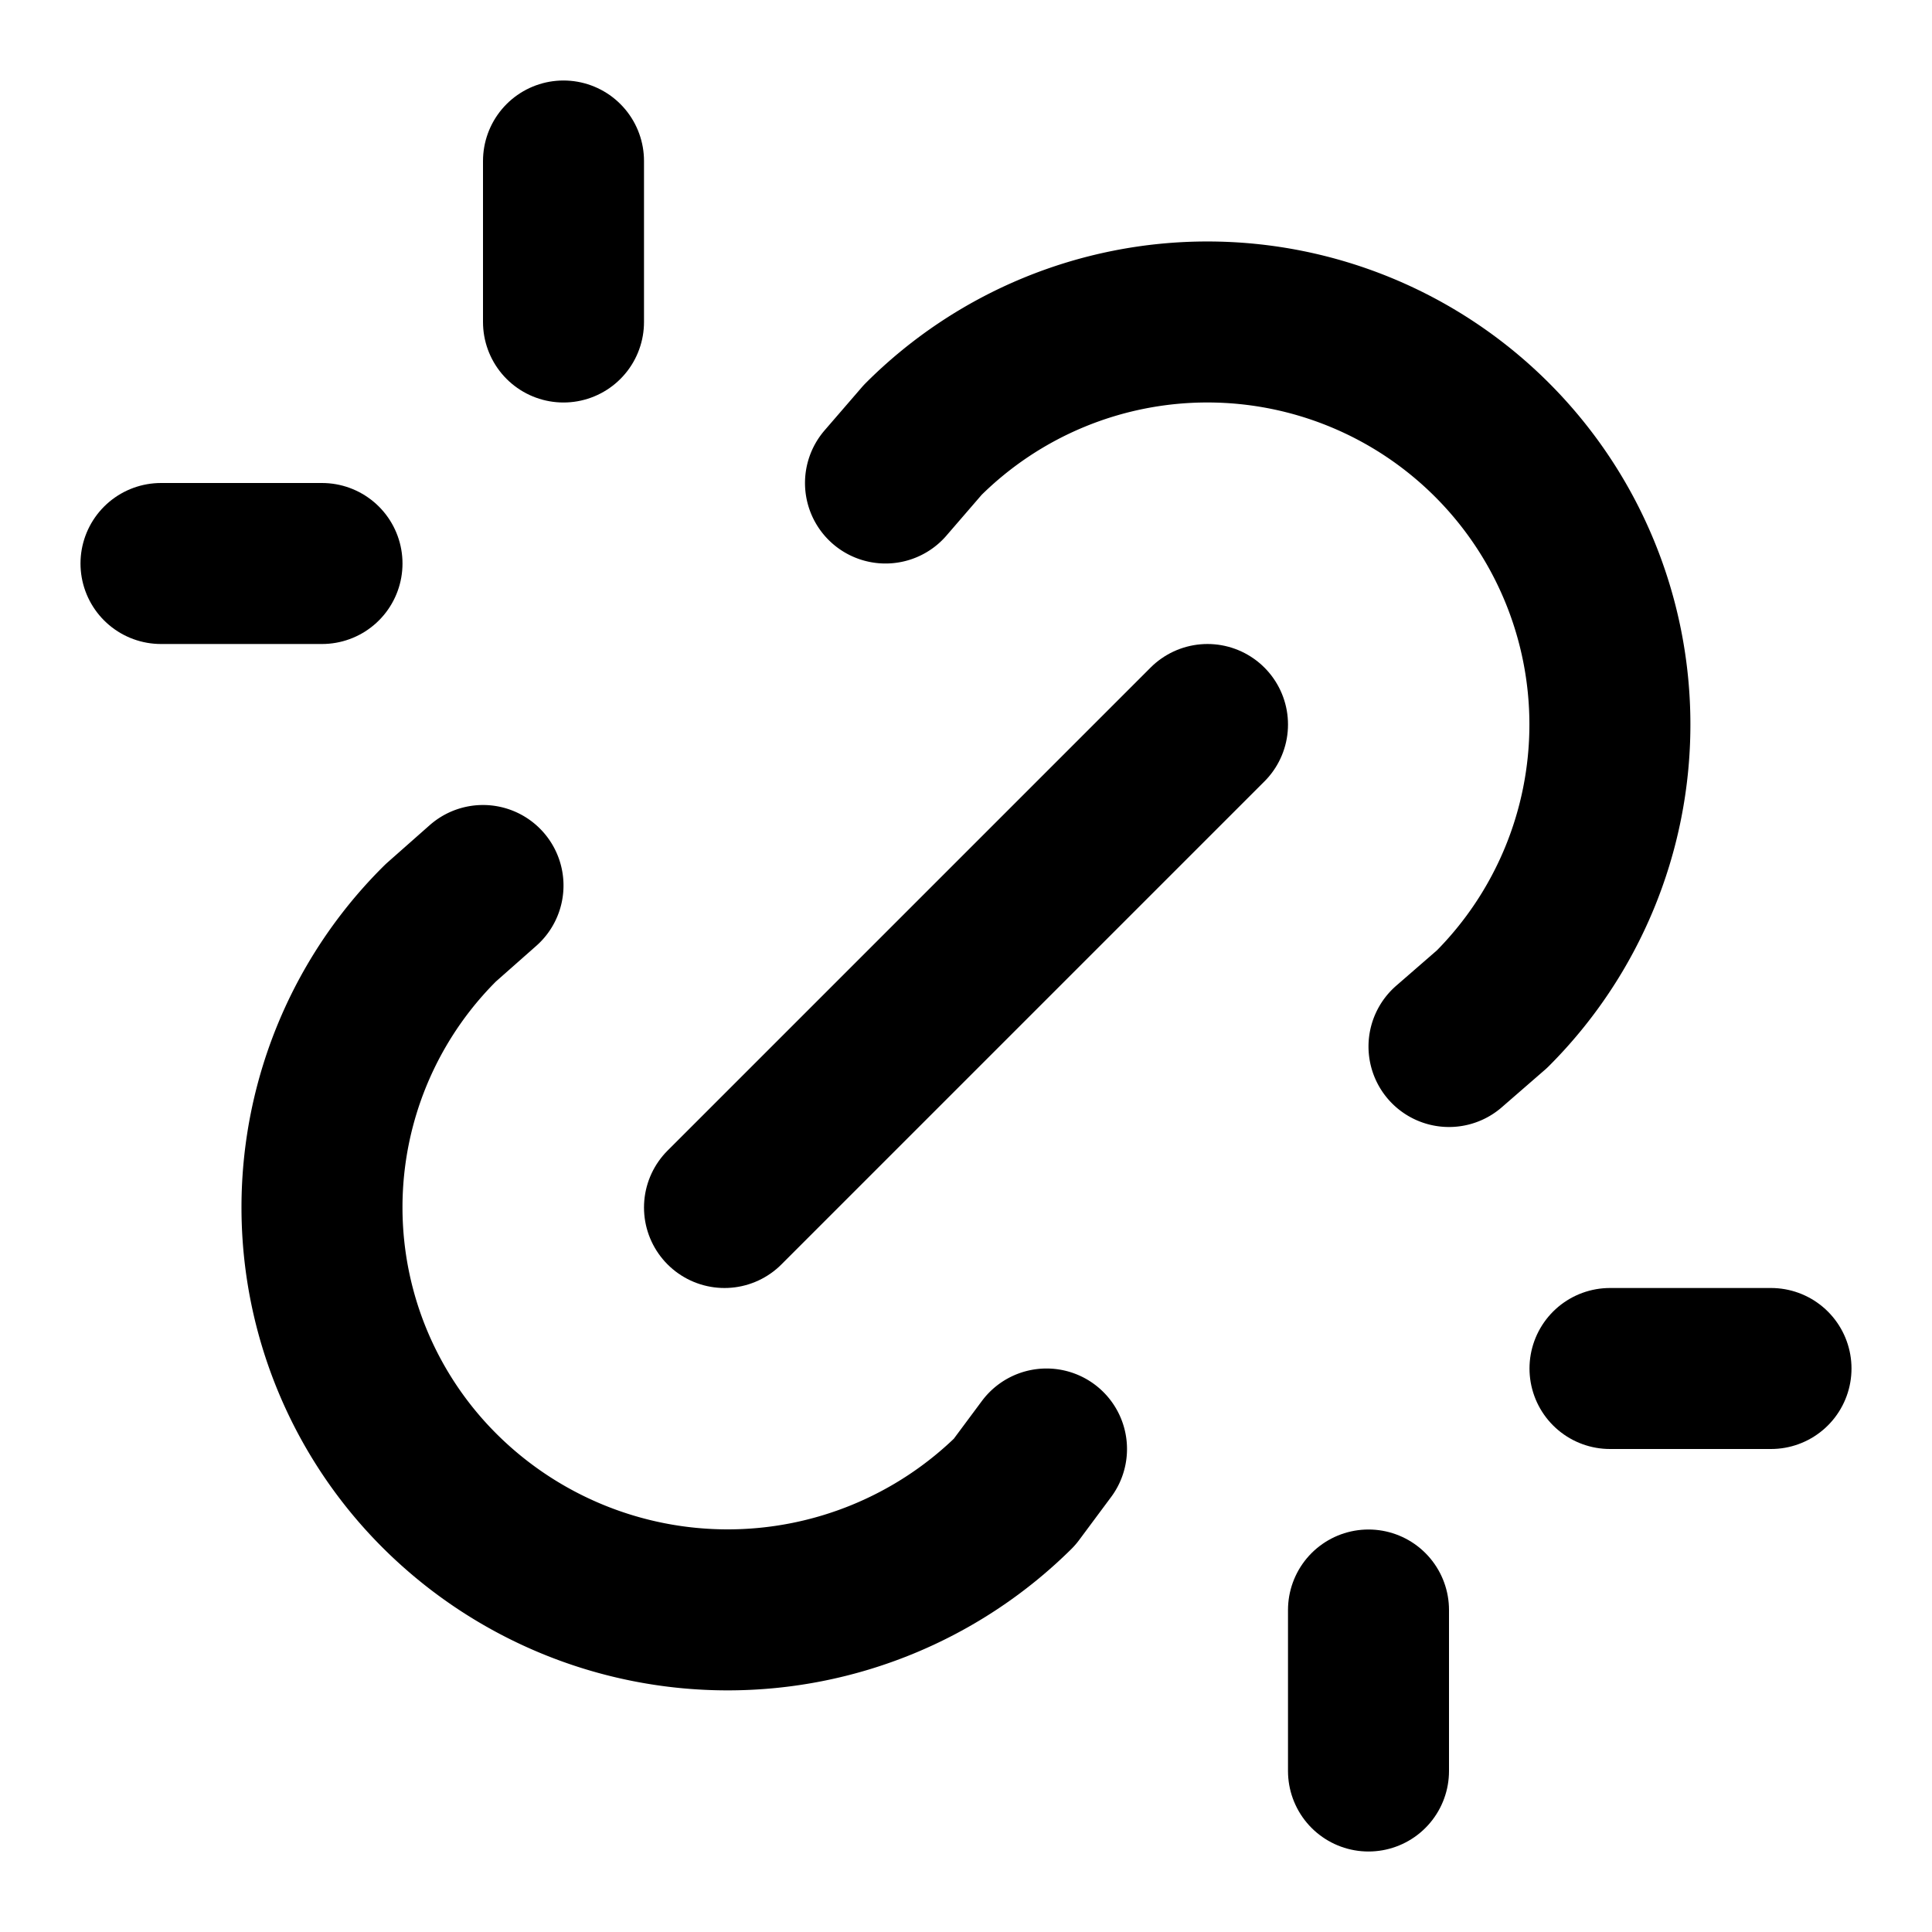 <svg xmlns="http://www.w3.org/2000/svg" width="24" height="24" viewBox="0 0 24 24" fill="none" stroke="currentColor" stroke-width="2" stroke-linecap="round" stroke-linejoin="round" class="icon icon-tabler icons-tabler-outline icon-tabler-unlink"><path stroke="none" d="M0 0h24v24H0z" fill="none"></path><path d="M17 22v-2"></path><path d="M9 15l6 -6"></path><path d="M11 6l.463 -.536a5 5 0 0 1 7.071 7.072l-.534 .464"></path><path d="M13 18l-.397 .534a5.068 5.068 0 0 1 -7.127 0a4.972 4.972 0 0 1 0 -7.071l.524 -.463"></path><path d="M20 17h2"></path><path d="M2 7h2"></path><path d="M7 2v2"></path></svg>